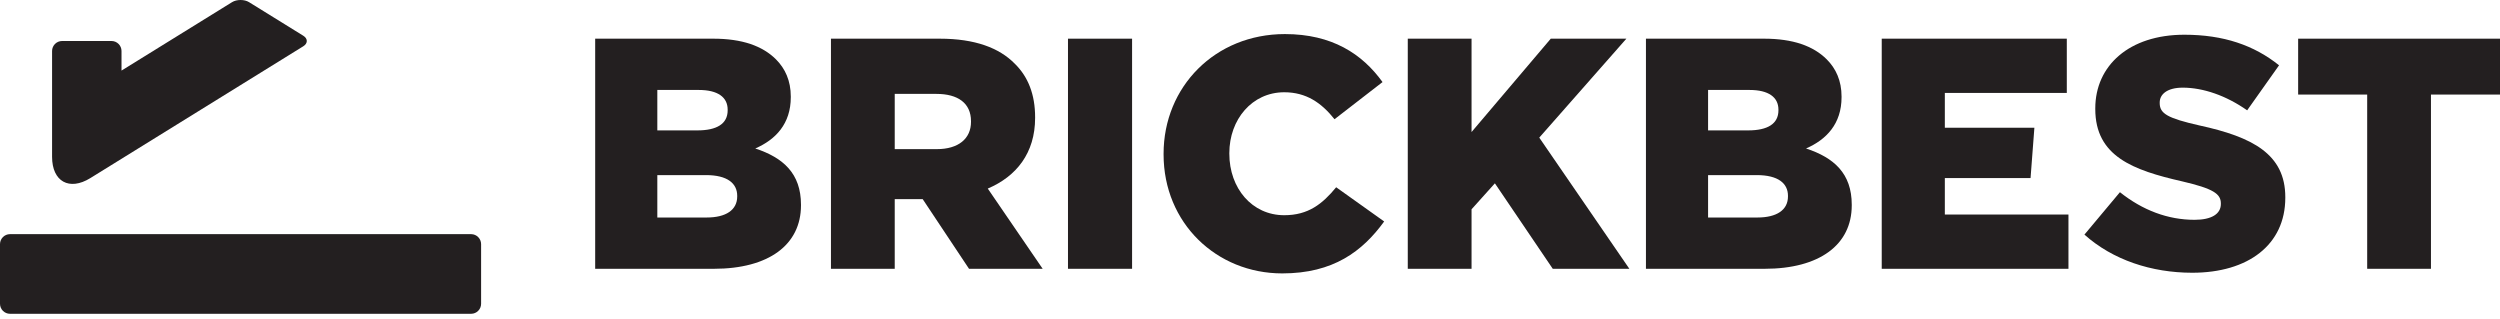 <?xml version="1.0" encoding="UTF-8"?>
<svg xmlns="http://www.w3.org/2000/svg" width="400" height="51" viewBox="0 0 400 51" fill="none">
  <path d="M8.332 25.086V8.159C8.332 7.28 9.052 6.56 9.932 6.56H17.842C18.722 6.56 19.442 7.28 19.442 8.159V11.294L37.129 0.347C37.877 -0.116 39.101 -0.116 39.849 0.347L48.526 5.718C49.274 6.181 49.274 6.939 48.526 7.403L14.454 28.496C11.086 30.579 8.332 29.046 8.332 25.086Z" fill="#231F20"></path>
  <path d="M75.377 37.463H1.6C0.72 37.463 0 38.183 0 39.062V48.607C0 49.486 0.72 50.206 1.6 50.206H75.377C76.256 50.206 76.976 49.486 76.976 48.607V39.062C76.976 38.183 76.256 37.463 75.377 37.463Z" fill="#231F20"></path>
  <path d="M113.06 34.802C116.164 34.802 117.953 33.592 117.953 31.437V31.33C117.953 29.332 116.375 28.016 112.956 28.016H105.171V34.802H113.06ZM111.589 20.863C114.692 20.863 116.426 19.811 116.426 17.654V17.549C116.426 15.552 114.85 14.393 111.797 14.393H105.171V20.863H111.589ZM95.228 6.188H114.113C118.741 6.188 122.002 7.345 124.16 9.502C125.631 10.974 126.526 12.921 126.526 15.445V15.552C126.526 19.811 124.106 22.335 120.845 23.756C125.316 25.228 128.157 27.754 128.157 32.751V32.855C128.157 39.168 123.001 43.007 114.217 43.007H95.228V6.188Z" fill="#231F20"></path>
  <path d="M149.89 23.861C153.362 23.861 155.36 22.179 155.36 19.495V19.391C155.36 16.498 153.257 15.024 149.837 15.024H143.157V23.861H149.89ZM132.953 6.189H150.363C155.992 6.189 159.884 7.661 162.357 10.185C164.512 12.289 165.618 15.131 165.618 18.76V18.864C165.618 24.492 162.619 28.228 158.043 30.172L166.827 43.007H155.044L147.628 31.857H143.157V43.007H132.953V6.189Z" fill="#231F20"></path>
  <path d="M170.877 6.189H181.133V43.007H170.877V6.189Z" fill="#231F20"></path>
  <path d="M186.173 24.703V24.598C186.173 13.868 194.431 5.452 205.581 5.452C213.104 5.452 217.944 8.607 221.205 13.131L213.524 19.076C211.422 16.445 209.002 14.762 205.477 14.762C200.323 14.762 196.693 19.127 196.693 24.492V24.598C196.693 30.121 200.323 34.434 205.477 34.434C209.317 34.434 211.579 32.645 213.788 29.962L221.467 35.434C217.995 40.219 213.315 43.745 205.162 43.745C194.642 43.745 186.173 35.695 186.173 24.703Z" fill="#231F20"></path>
  <path d="M225.244 6.188H235.448V21.125L248.124 6.188H260.222L246.283 22.02L260.697 43.006H248.441L239.182 29.332L235.448 33.487V43.006H225.244V6.188Z" fill="#231F20"></path>
  <path d="M281.182 34.802C284.286 34.802 286.075 33.592 286.075 31.437V31.33C286.075 29.332 284.497 28.016 281.078 28.016H273.293V34.802H281.182ZM279.711 20.863C282.814 20.863 284.55 19.811 284.55 17.654V17.549C284.55 15.552 282.972 14.393 279.919 14.393H273.293V20.863H279.711ZM263.351 6.188H282.235C286.863 6.188 290.124 7.345 292.282 9.502C293.753 10.974 294.648 12.921 294.648 15.445V15.552C294.648 19.811 292.228 22.335 288.967 23.756C293.438 25.228 296.28 27.754 296.28 32.751V32.855C296.28 39.168 291.123 43.007 282.339 43.007H263.351V6.188Z" fill="#231F20"></path>
  <path d="M301.076 6.188H330.689V14.867H311.174V20.442H325.502L324.889 28.491H311.174V34.329H330.953V43.006H301.076V6.188Z" fill="#231F20"></path>
  <path d="M333.509 37.537L339.189 30.751C342.819 33.645 346.87 35.17 351.13 35.17C353.865 35.17 355.336 34.223 355.336 32.644V32.54C355.336 31.015 354.127 30.174 349.13 29.015C341.294 27.228 335.245 25.019 335.245 17.443V17.339C335.245 10.502 340.663 5.556 349.498 5.556C355.758 5.556 360.651 7.24 364.649 10.448L359.545 17.654C356.178 15.287 352.497 14.024 349.236 14.024C346.763 14.024 345.554 15.077 345.554 16.393V16.497C345.554 18.18 346.817 18.917 351.918 20.073C360.387 21.916 365.648 24.651 365.648 31.541V31.645C365.648 39.166 359.703 43.639 350.761 43.639C344.239 43.639 338.033 41.588 333.509 37.537Z" fill="#231F20"></path>
  <path d="M378.75 15.13H367.704V6.188H400V15.13H388.954V43.007H378.75V15.13Z" fill="#231F20"></path>
</svg>
